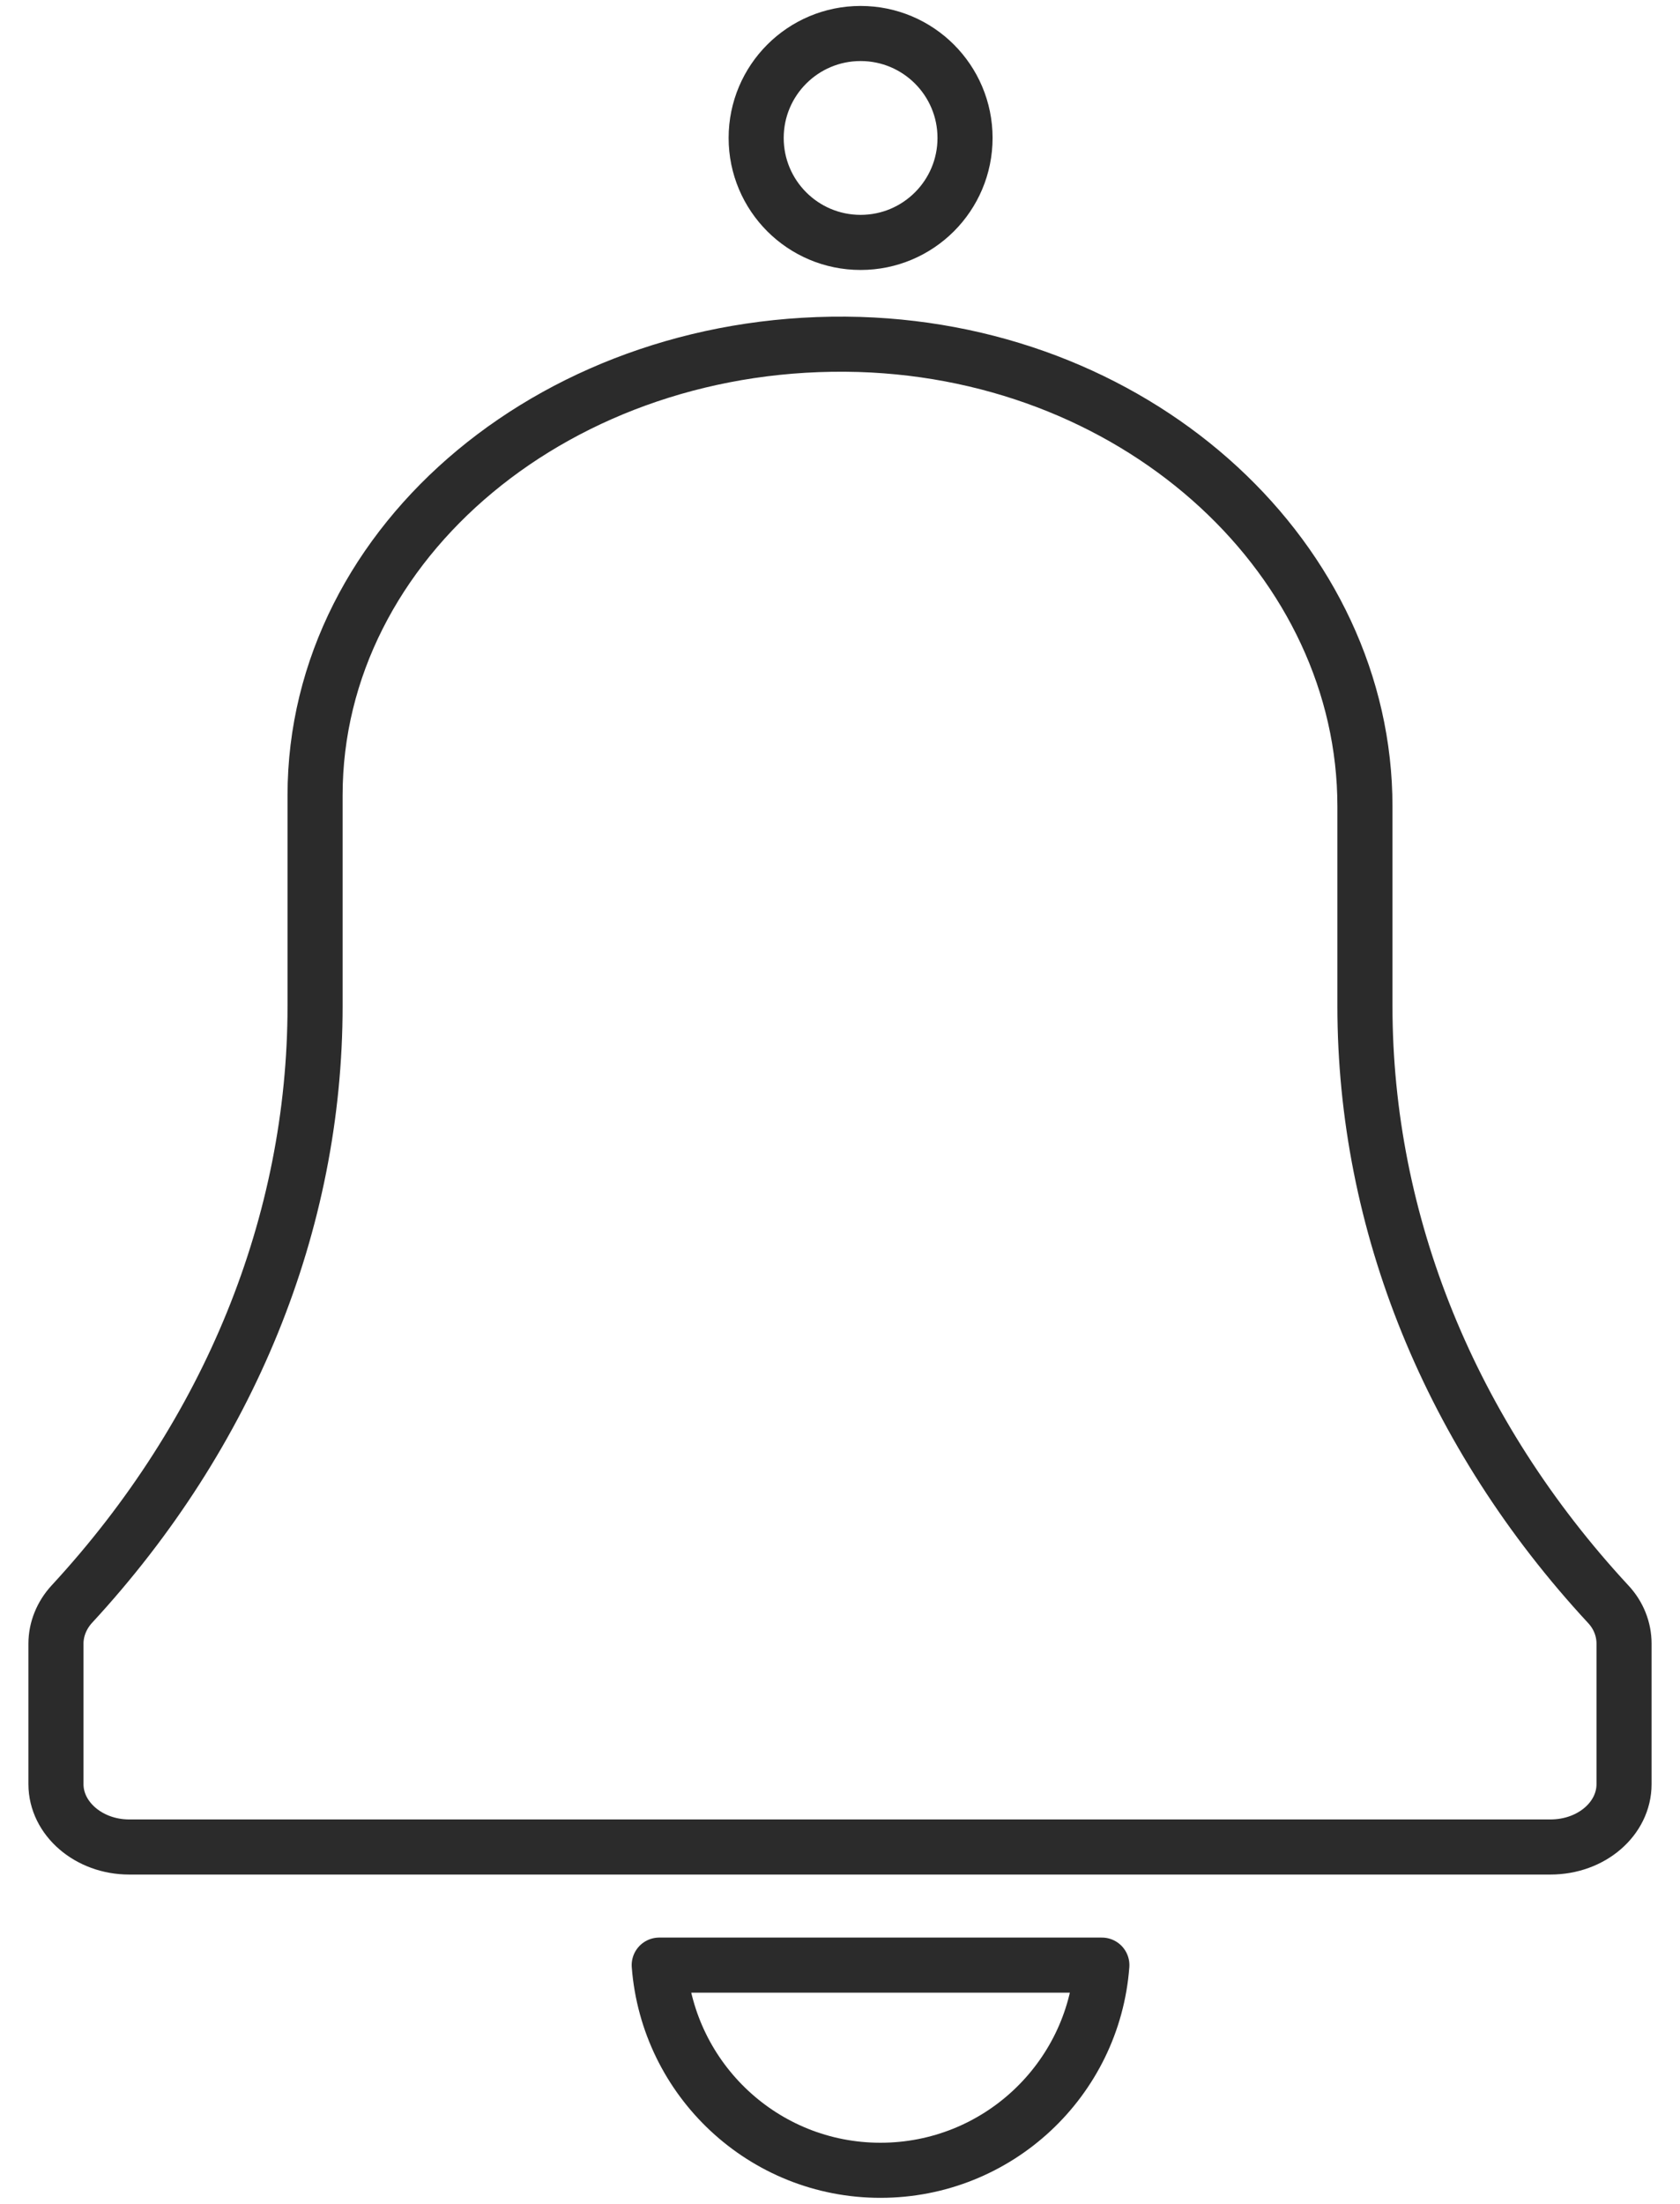 <?xml version="1.0" encoding="utf-8"?>
<!-- Generator: Adobe Illustrator 16.0.0, SVG Export Plug-In . SVG Version: 6.00 Build 0)  -->
<!DOCTYPE svg PUBLIC "-//W3C//DTD SVG 1.1//EN" "http://www.w3.org/Graphics/SVG/1.1/DTD/svg11.dtd">
<svg version="1.1" id="Capa_1" xmlns="http://www.w3.org/2000/svg" xmlns:xlink="http://www.w3.org/1999/xlink" x="0px" y="0px"
	 width="7.625px" height="10px" viewBox="0 0 7.625 10" enable-background="new 0 0 7.625 10" xml:space="preserve">
<g>
	
		<path fill="none" stroke="#2B2B2B" stroke-width="0.25" stroke-linecap="round" stroke-linejoin="round" stroke-miterlimit="10" d="
		M3.996,9.848c0.531,0,0.966-0.41,1.005-0.931H2.992C3.032,9.438,3.466,9.848,3.996,9.848z"/>
	
		<path fill="none" stroke="#2B2B2B" stroke-width="0.25" stroke-linecap="round" stroke-linejoin="round" stroke-miterlimit="10" d="
		M7.299,7.279C6.584,6.507,6.195,5.551,6.195,4.564V3.659c0-1.109-1.004-2.056-2.295-2.096c-1.356-0.04-2.47,0.892-2.47,2.046v0.955
		c0,0.985-0.389,1.941-1.104,2.715C0.28,7.329,0.254,7.393,0.254,7.458v0.638c0,0.156,0.149,0.285,0.332,0.285h2.257h0.149h2.009
		h0.797h1.239c0.187,0,0.334-0.129,0.334-0.285V7.458C7.371,7.393,7.346,7.329,7.299,7.279z"/>
	
		<circle fill="none" stroke="#2B2B2B" stroke-width="0.25" stroke-linecap="round" stroke-linejoin="round" stroke-miterlimit="10" cx="3.906" cy="0.626" r="0.474"/>
</g>
</svg>
